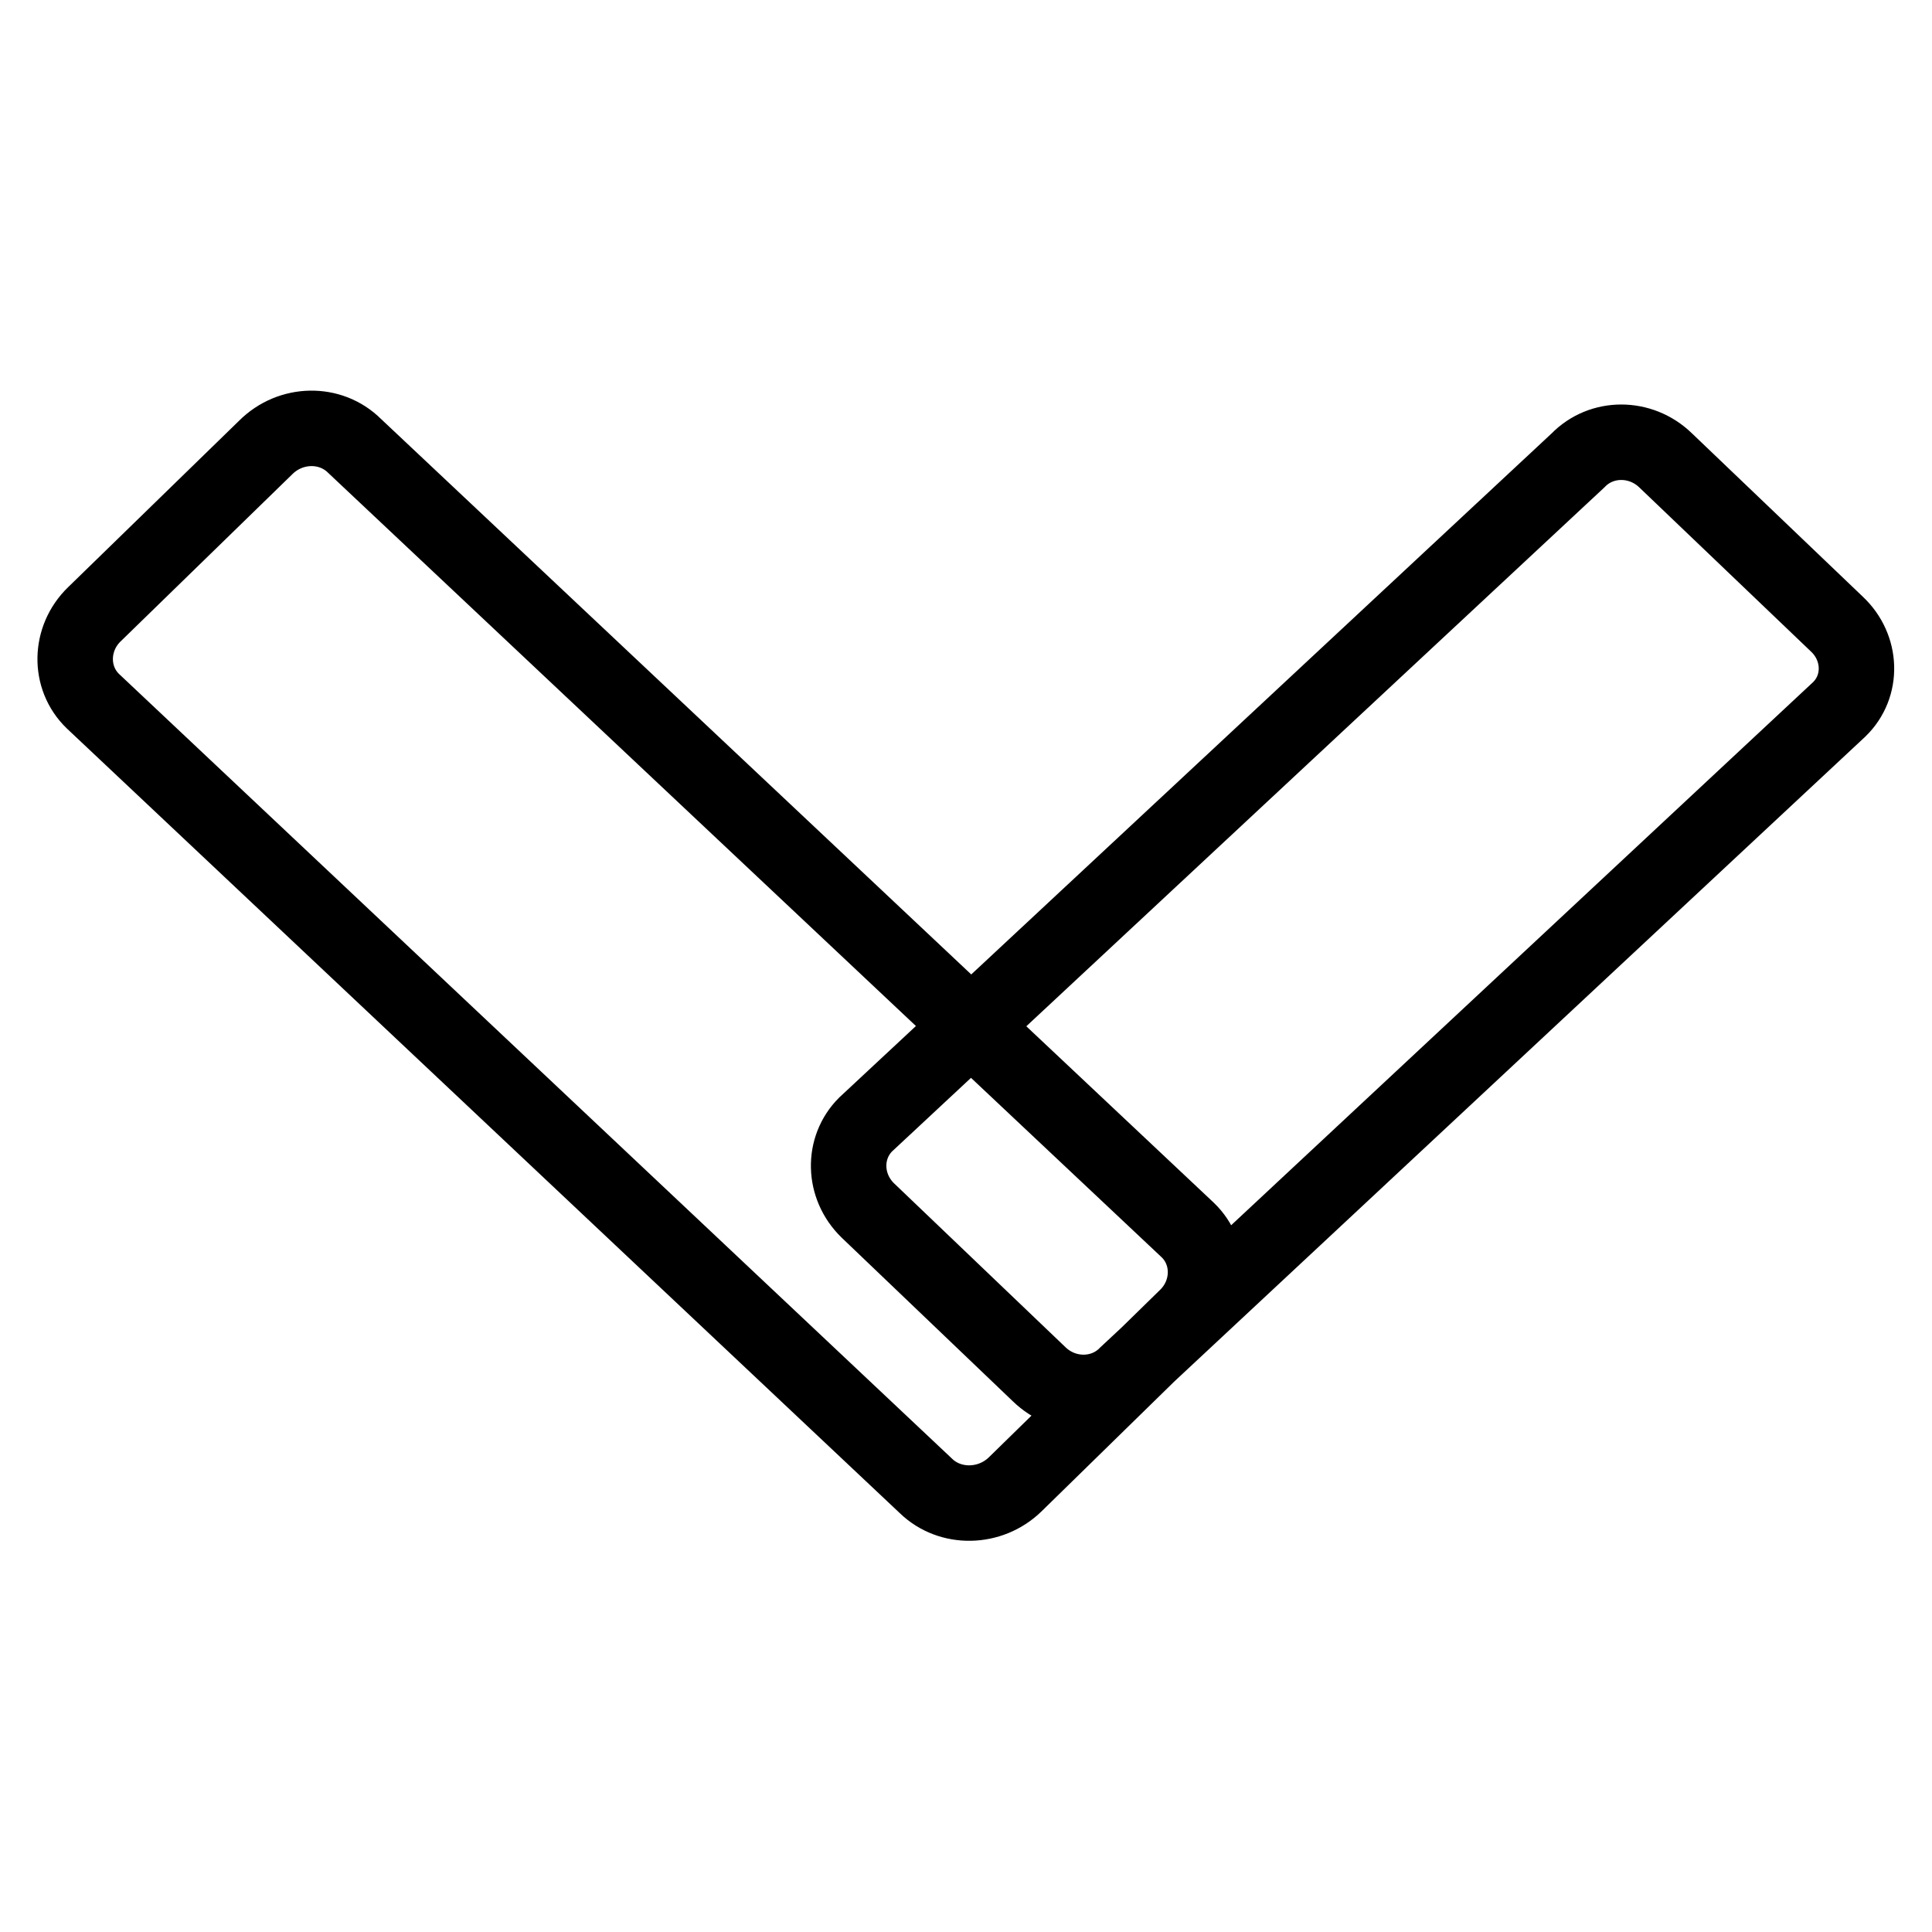 <?xml version="1.0" encoding="utf-8"?>
<!-- Svg Vector Icons : http://www.onlinewebfonts.com/icon -->
<!DOCTYPE svg PUBLIC "-//W3C//DTD SVG 1.1//EN" "http://www.w3.org/Graphics/SVG/1.1/DTD/svg11.dtd">
<svg version="1.1" xmlns="http://www.w3.org/2000/svg" xmlns:xlink="http://www.w3.org/1999/xlink" x="0px" y="0px" viewBox="0 0 256 256" enable-background="new 0 0 256 256" xml:space="preserve">
<g> <path stroke-width="10" fill-opacity="0" stroke="#000000"  d="M243.4,82.7L220.7,61c-3.3-3.2-8.5-3.2-11.6,0l-94.4,88c-3.1,3.1-3,8.2,0.3,11.4l22.7,21.7 c3.3,3.2,8.5,3.2,11.6,0l94.4-88.1C246.9,90.9,246.7,85.8,243.4,82.7z M35.2,59.3L12.5,81.4c-3.3,3.2-3.4,8.4-0.2,11.5l110.4,104 c3.2,3.1,8.5,3,11.8-0.2l22.7-22.2c3.3-3.2,3.4-8.4,0.2-11.5L47,59.1C43.8,55.9,38.5,56,35.2,59.3z"/></g>
</svg>